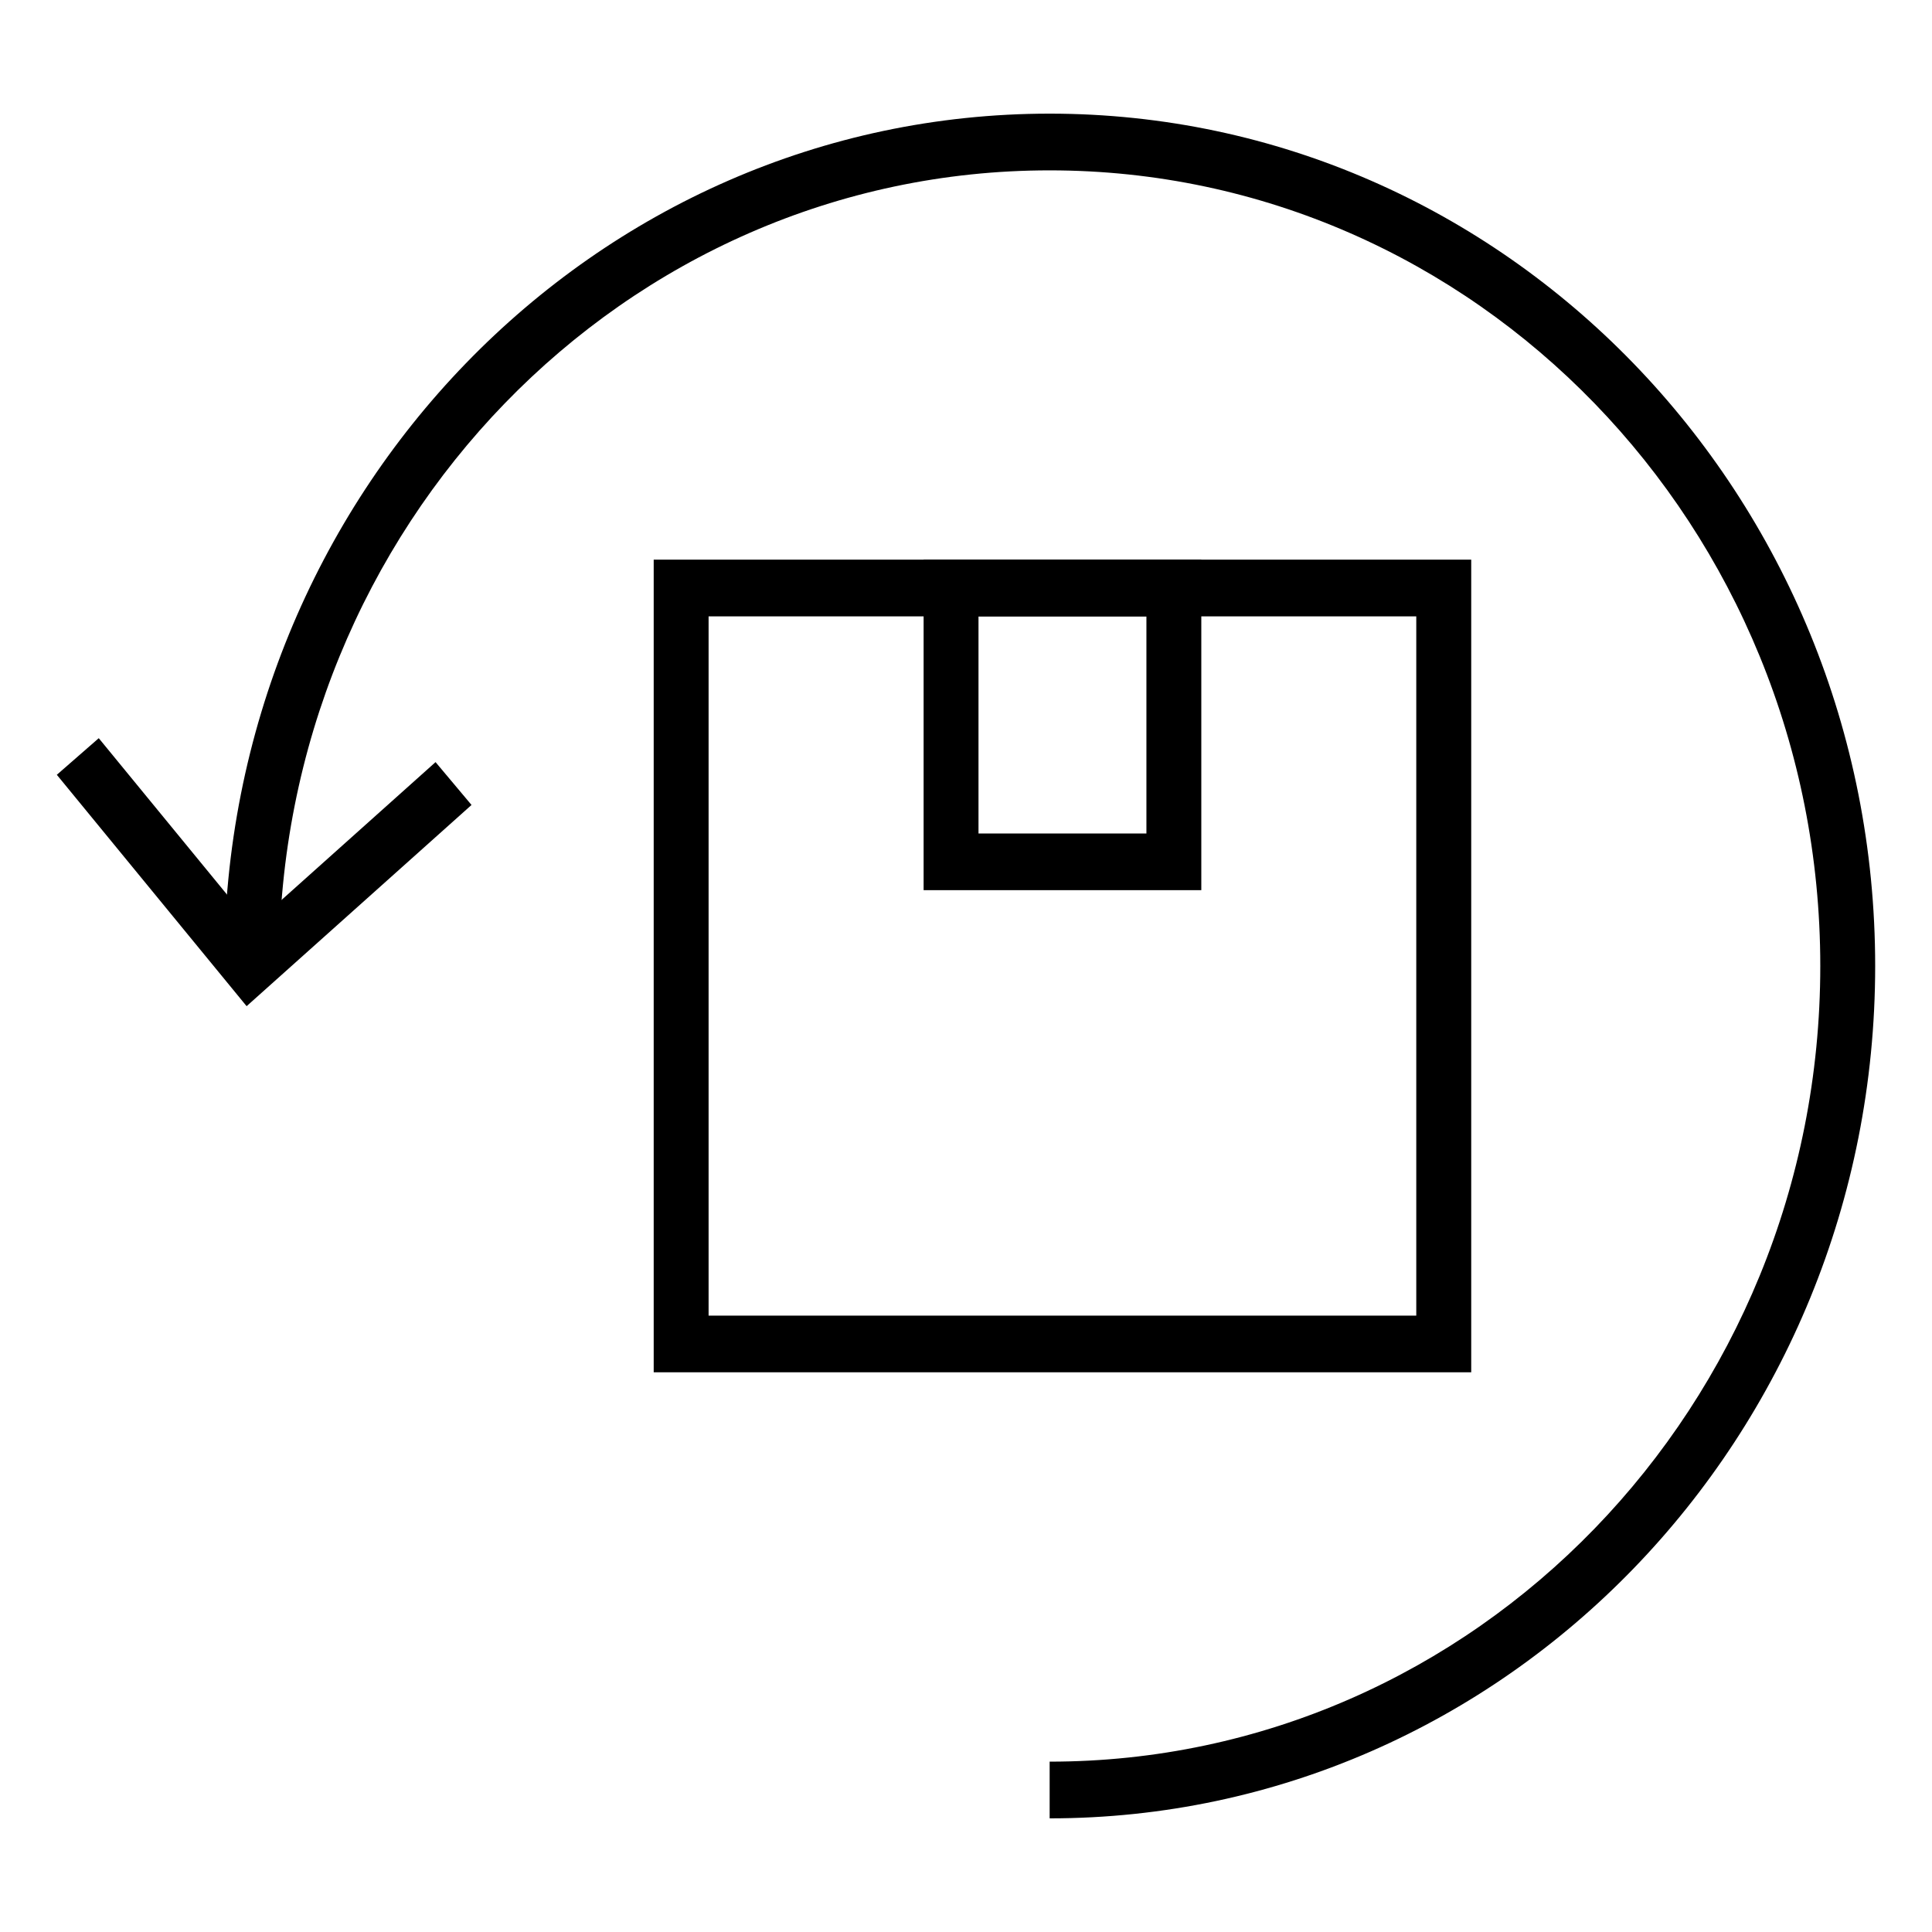 <svg width="34" height="34" viewBox="0 0 34 34" fill="none" xmlns="http://www.w3.org/2000/svg">
<path fill-rule="evenodd" clip-rule="evenodd" d="M25.891 9.849H11.504V24.15H25.891V9.849ZM24.924 10.847V23.153H12.47V10.847H24.924Z" fill="black"/>
<path fill-rule="evenodd" clip-rule="evenodd" d="M18.472 2.998C25.962 2.998 32.034 9.267 32.034 17C32.034 24.733 25.962 31.002 18.472 31.002V32C26.496 32 33 25.284 33 17C33 8.716 26.496 2 18.472 2C10.448 2 3.944 8.716 3.944 17H4.91C4.91 9.267 10.982 2.998 18.472 2.998Z" fill="black"/>
<path fill-rule="evenodd" clip-rule="evenodd" d="M21.141 9.849H16.254V15.665H21.141V9.849ZM20.175 10.847V14.668H17.22V10.847H20.175ZM1 13.635L4.34 17.707L8.298 14.166L7.665 13.412L4.446 16.293L1.738 12.991L1 13.635Z" fill="black"/>
</svg>
